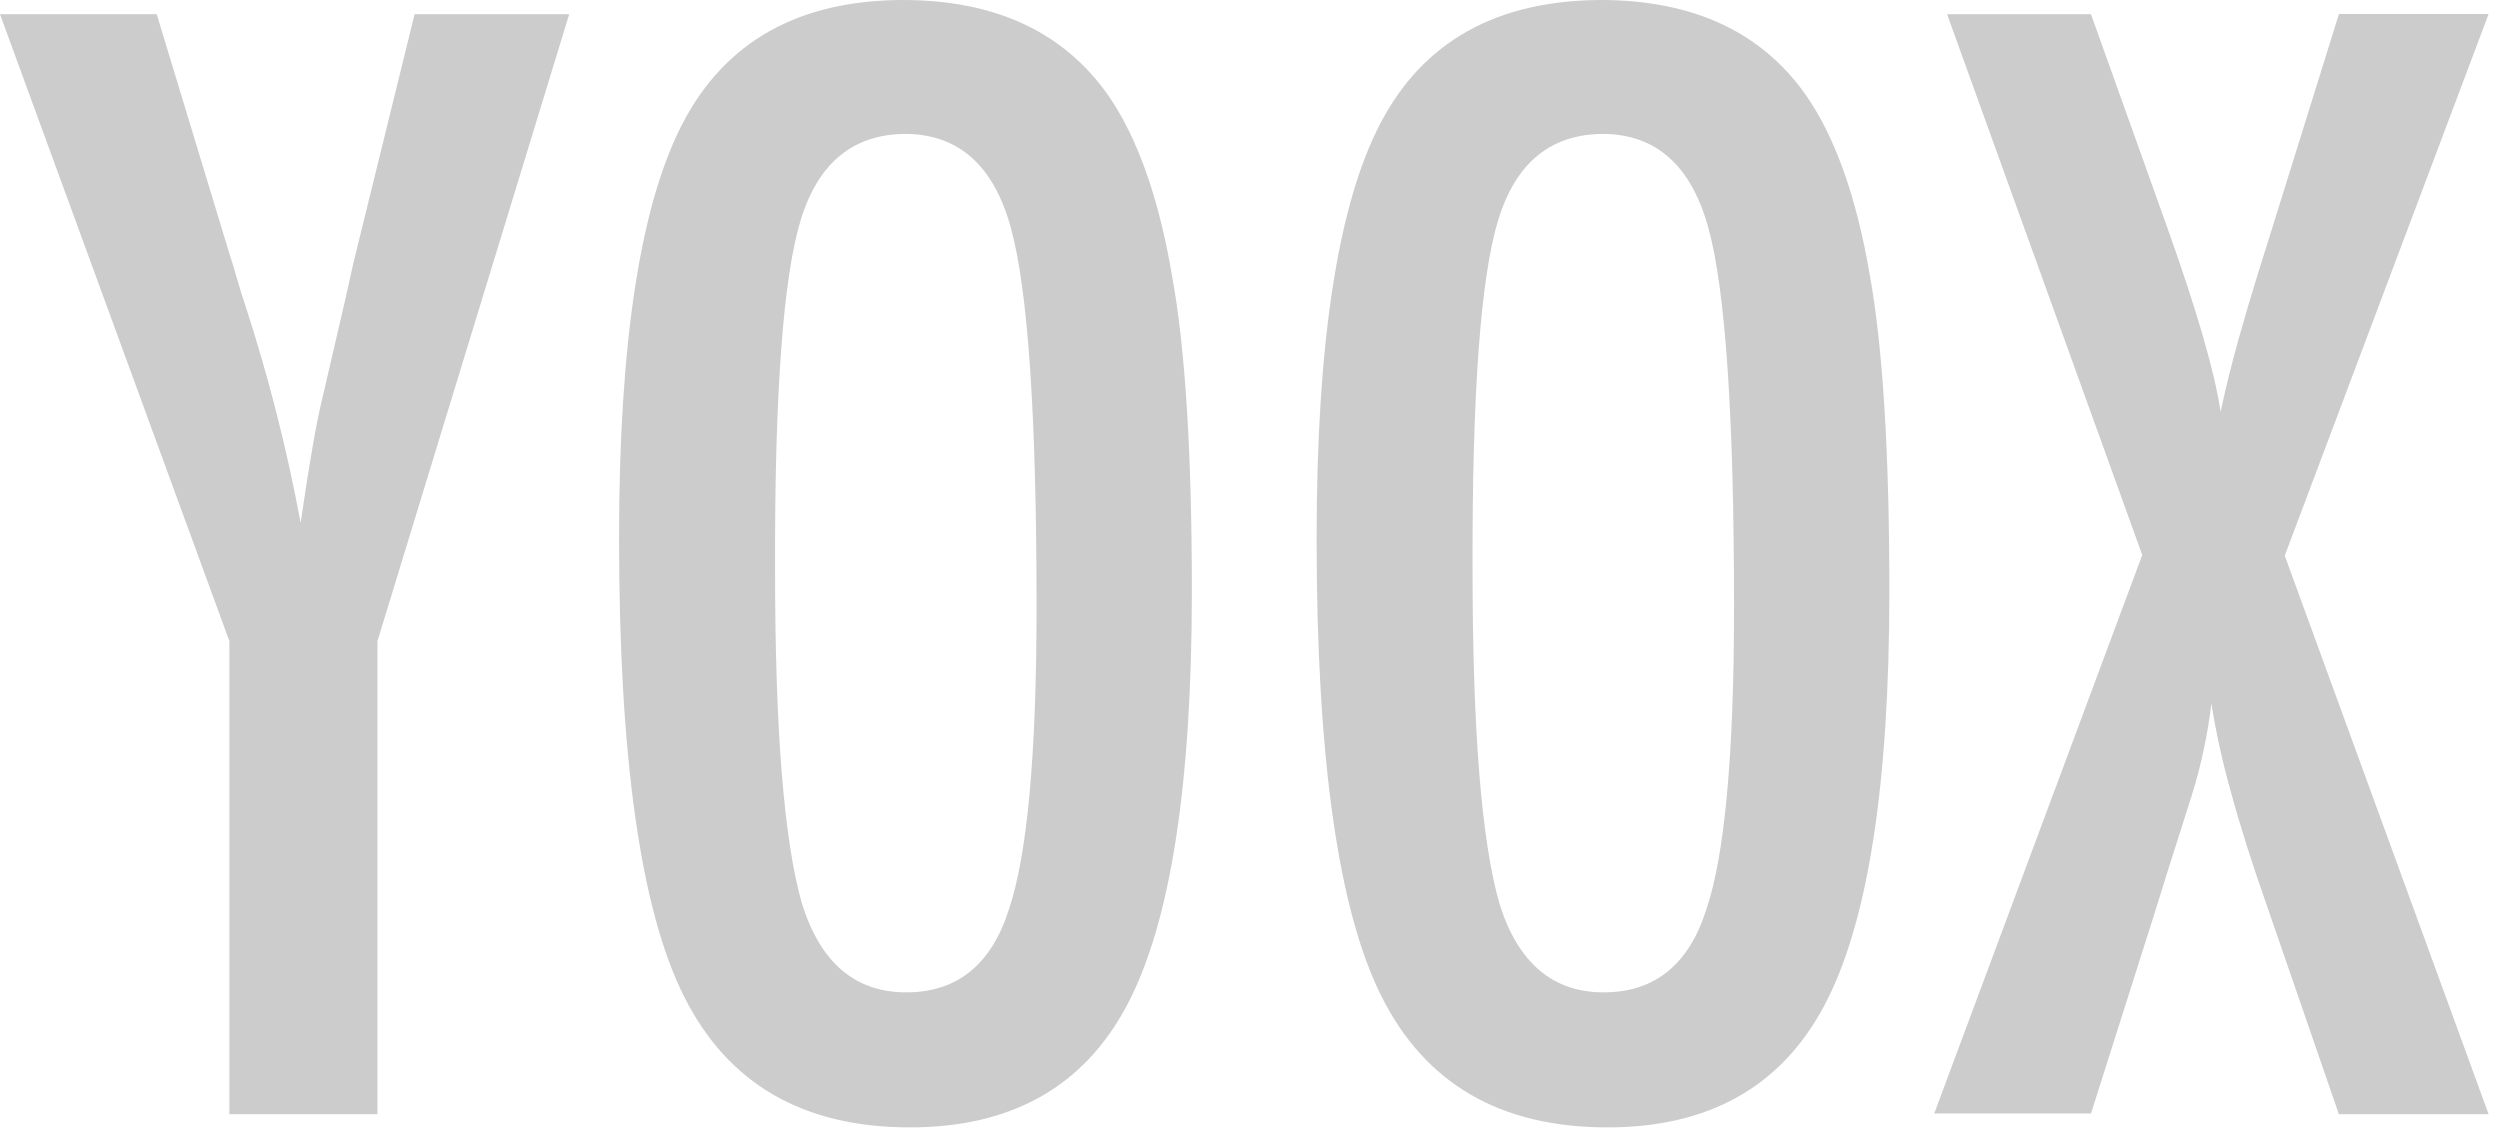 <?xml version="1.0" encoding="UTF-8"?> <svg xmlns="http://www.w3.org/2000/svg" width="90" height="41" viewBox="0 0 90 41" fill="none"><path d="M0 0.512H5.642L8.258 9.13C8.343 9.387 8.429 9.669 8.516 9.977C8.603 10.284 8.706 10.617 8.825 10.976C9.662 13.545 10.33 16.166 10.823 18.823C11.131 16.704 11.387 15.225 11.593 14.387L12.415 10.848L12.723 9.464L14.925 0.512H20.491L13.588 23.081V40.11H8.258V23.081L0 0.512Z" fill="#CCCCCC"></path><path d="M42.907 21.287C42.907 28.279 42.13 33.245 40.575 36.183C39.02 39.121 36.411 40.589 32.749 40.586C28.903 40.586 26.194 39.012 24.622 35.863C23.064 32.763 22.286 27.262 22.286 19.361C22.286 12.318 23.055 7.333 24.593 4.407C26.131 1.481 28.765 0.012 32.495 0C35.811 0 38.273 1.137 39.881 3.412C40.942 4.933 41.711 7.096 42.188 9.9C42.668 12.499 42.907 16.295 42.907 21.287ZM37.316 21.85C37.316 14.993 37.008 10.445 36.393 8.207C35.778 5.969 34.521 4.841 32.622 4.821C30.723 4.821 29.457 5.855 28.825 7.924C28.193 9.992 27.886 14.181 27.902 20.491C27.902 26.287 28.227 30.305 28.876 32.546C29.542 34.665 30.791 35.725 32.622 35.725C34.453 35.725 35.685 34.733 36.317 32.749C36.983 30.785 37.316 27.152 37.316 21.85Z" fill="#CCCCCC"></path><path d="M68.017 21.287C68.017 28.279 67.239 33.245 65.684 36.183C64.129 39.121 61.52 40.589 57.858 40.586C54.012 40.586 51.303 39.012 49.731 35.863C48.176 32.767 47.398 27.27 47.398 19.372C47.398 12.329 48.167 7.344 49.706 4.418C51.243 1.492 53.881 0.019 57.618 0C60.934 0 63.397 1.137 65.005 3.412C66.066 4.933 66.835 7.096 67.312 9.9C67.782 12.499 68.017 16.295 68.017 21.287ZM62.425 21.85C62.425 14.993 62.118 10.445 61.502 8.207C60.887 5.969 59.63 4.841 57.731 4.821C55.832 4.821 54.567 5.855 53.934 7.924C53.302 9.992 52.995 14.181 53.012 20.491C53.012 26.287 53.336 30.305 53.985 32.546C54.651 34.665 55.9 35.725 57.731 35.725C59.562 35.725 60.794 34.733 61.426 32.749C62.092 30.785 62.425 27.152 62.425 21.85Z" fill="#CCCCCC"></path><path d="M70.095 0.512H75.276L78.019 8.182C79.097 11.207 79.737 13.421 79.941 14.823C80.129 13.951 80.339 13.104 80.569 12.28C80.799 11.456 81.041 10.635 81.296 9.817L81.659 8.661L84.202 0.505H89.59L82.251 20.004L89.59 40.11H84.199L81.597 32.571C81.067 31.067 80.639 29.717 80.315 28.52C80.018 27.47 79.782 26.404 79.61 25.327C79.479 26.435 79.246 27.53 78.916 28.596L78.019 31.416L77.557 32.902L75.276 40.084H69.633L77.121 19.979L70.095 0.512Z" fill="#CCCCCC"></path></svg> 